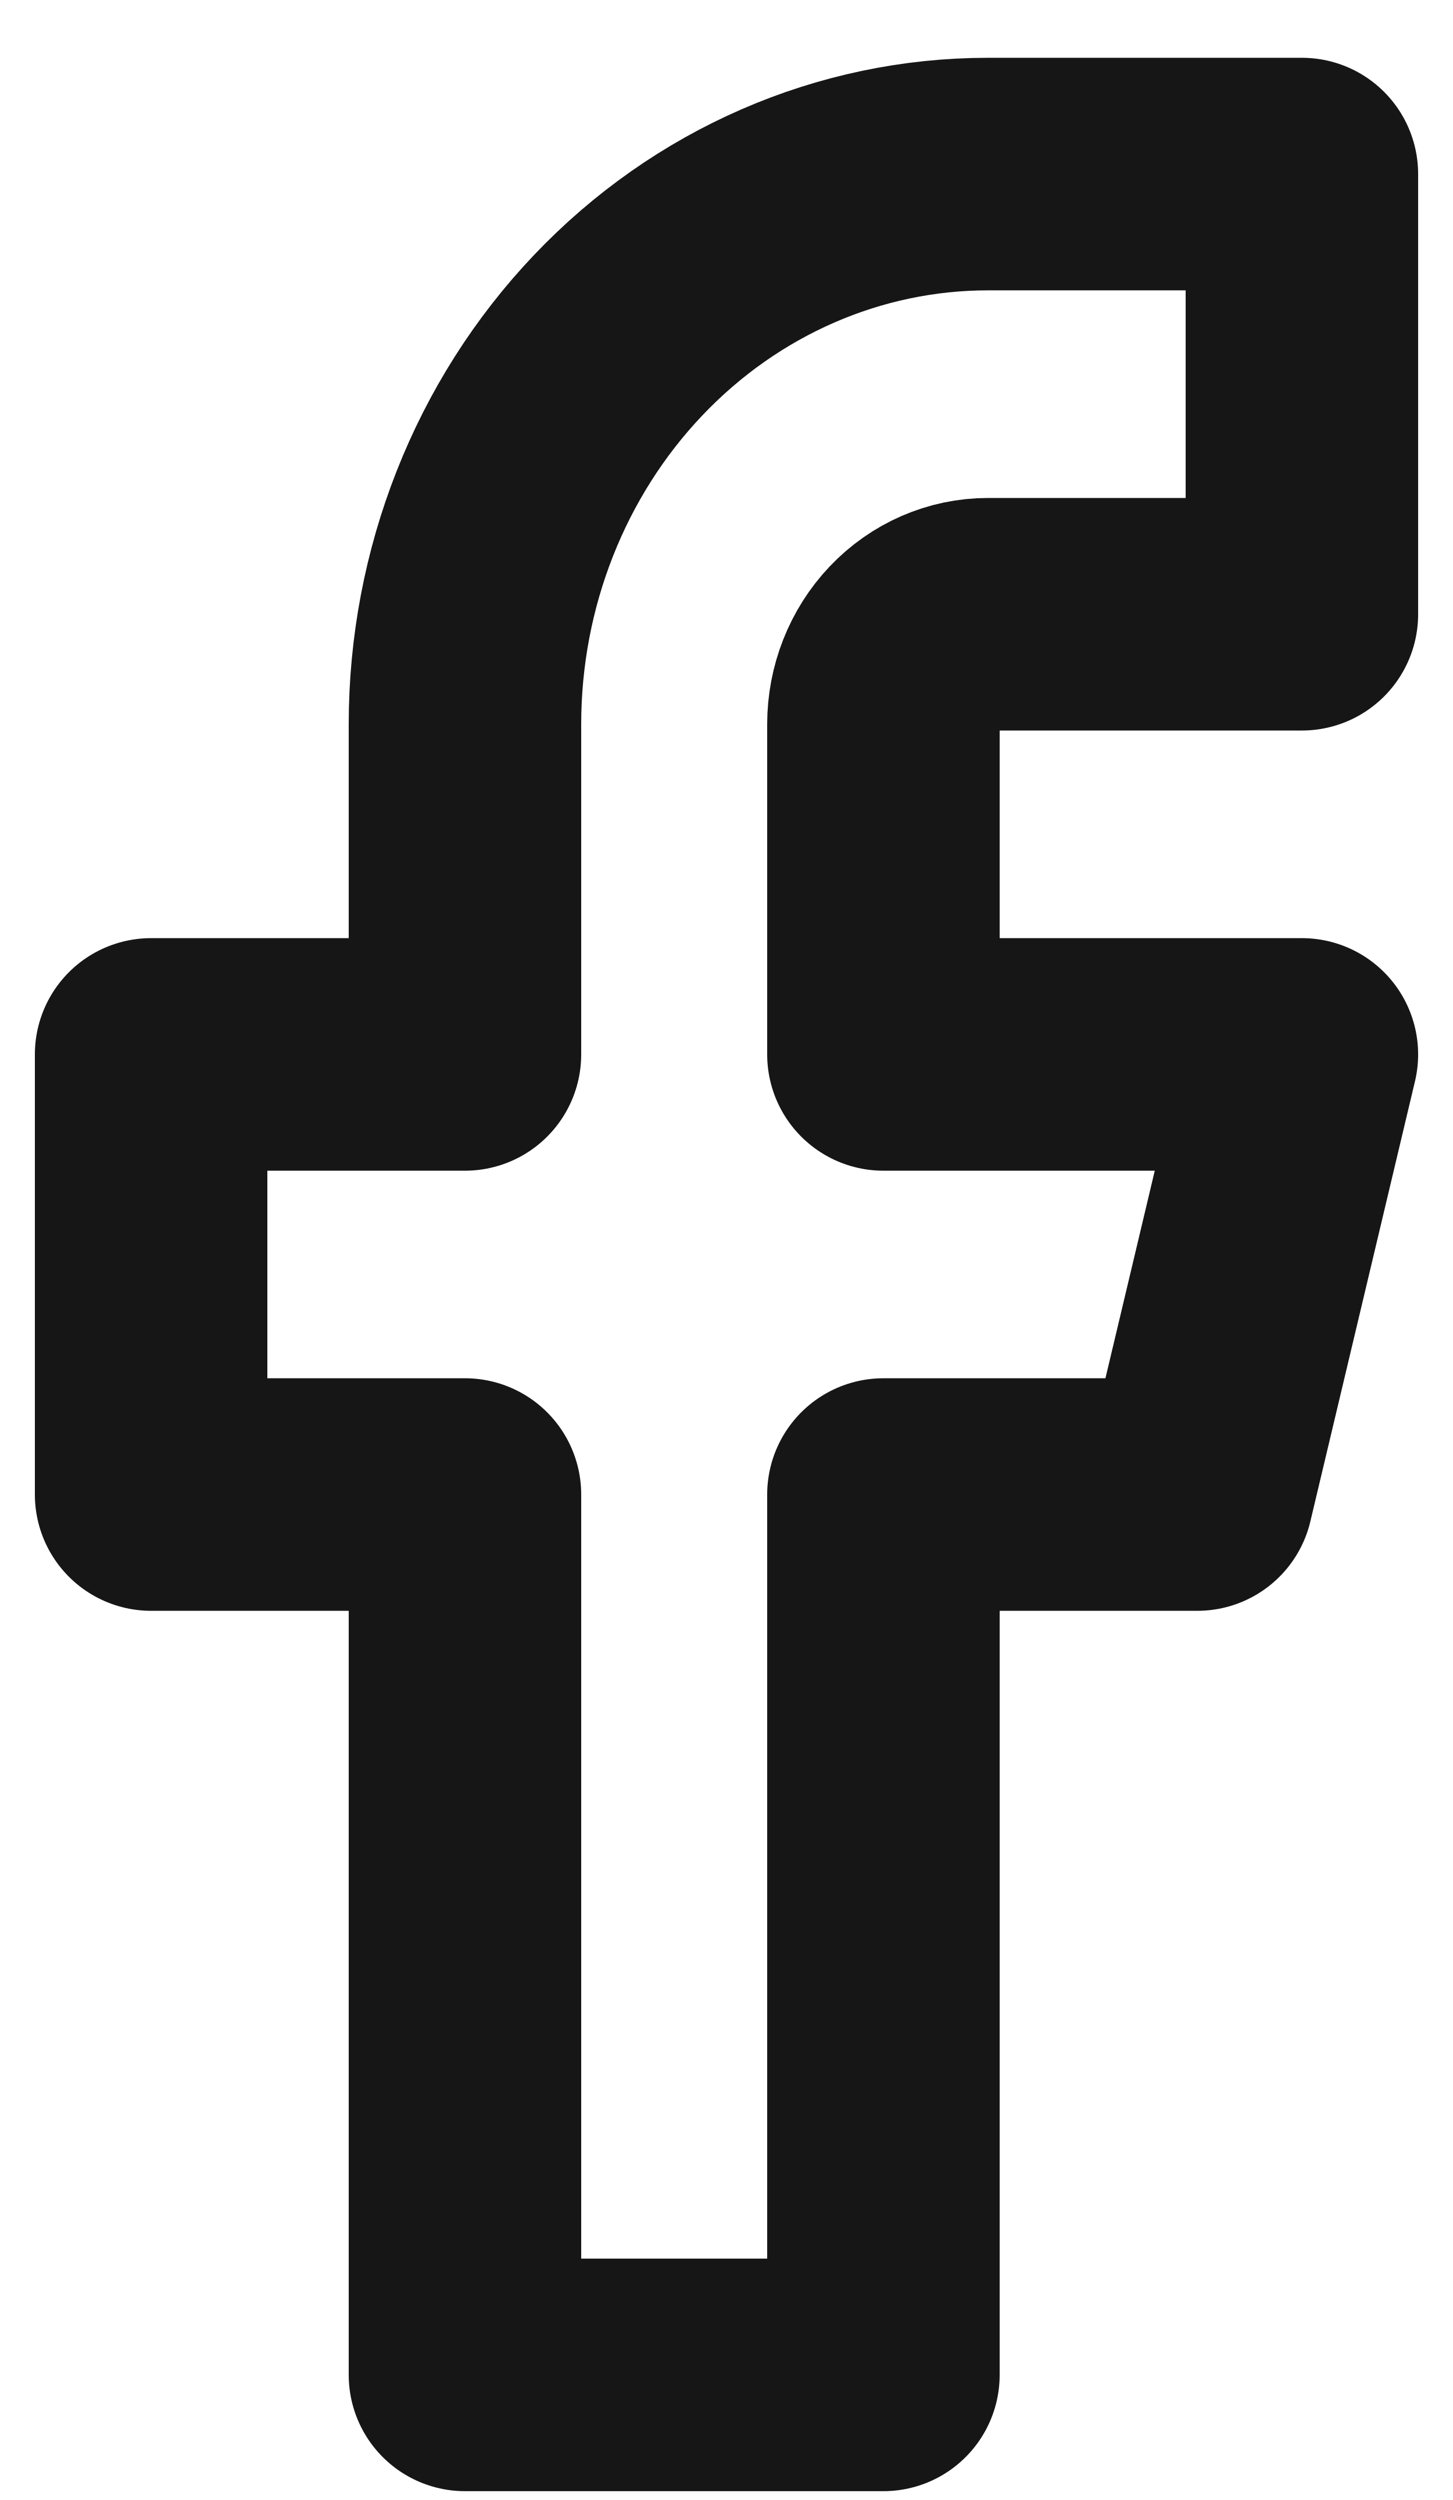 <svg width="25" height="43" viewBox="0 0 25 43" fill="none" xmlns="http://www.w3.org/2000/svg">
<path d="M22.4 2.994H17C14.613 2.994 12.323 3.991 10.636 5.766C8.948 7.541 8 9.948 8 12.457V18.136H2.6V25.706H8V40.848H15.2V25.706H20.6L22.4 18.136H15.2V12.457C15.2 11.956 15.389 11.474 15.727 11.119C16.064 10.764 16.522 10.565 17 10.565H22.4V2.994Z" stroke="#161616" stroke-width="4" stroke-linecap="round" stroke-linejoin="round"/>
</svg>
